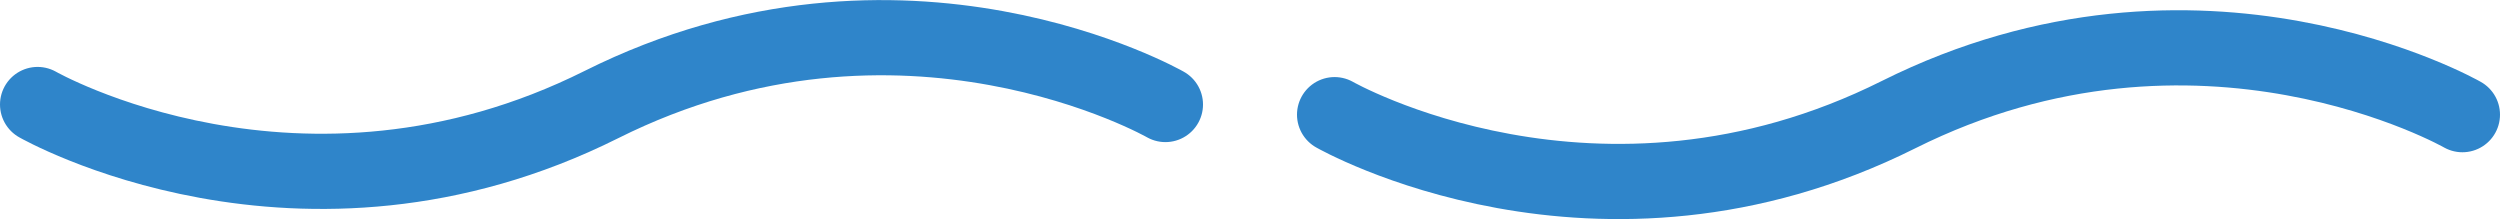 <?xml version="1.0" encoding="UTF-8"?>
<svg id="_レイヤー_2" data-name="レイヤー 2" xmlns="http://www.w3.org/2000/svg" viewBox="0 0 66.5 5.83">
  <defs>
    <style>
      .cls-1 {
        fill: none;
        stroke: #2f85ca;
        stroke-linecap: round;
        stroke-width: 2px;
      }
    </style>
  </defs>
  <g id="_レイヤー_1-2" data-name="レイヤー 1">
    <path class="cls-1" d="M35.5,3.05s7,4,15,0c8-4,15,0,15,0"/>
    <path class="cls-1" d="M1,2.78s7,4,15,0,15,0,15,0"/>
  </g>
</svg>